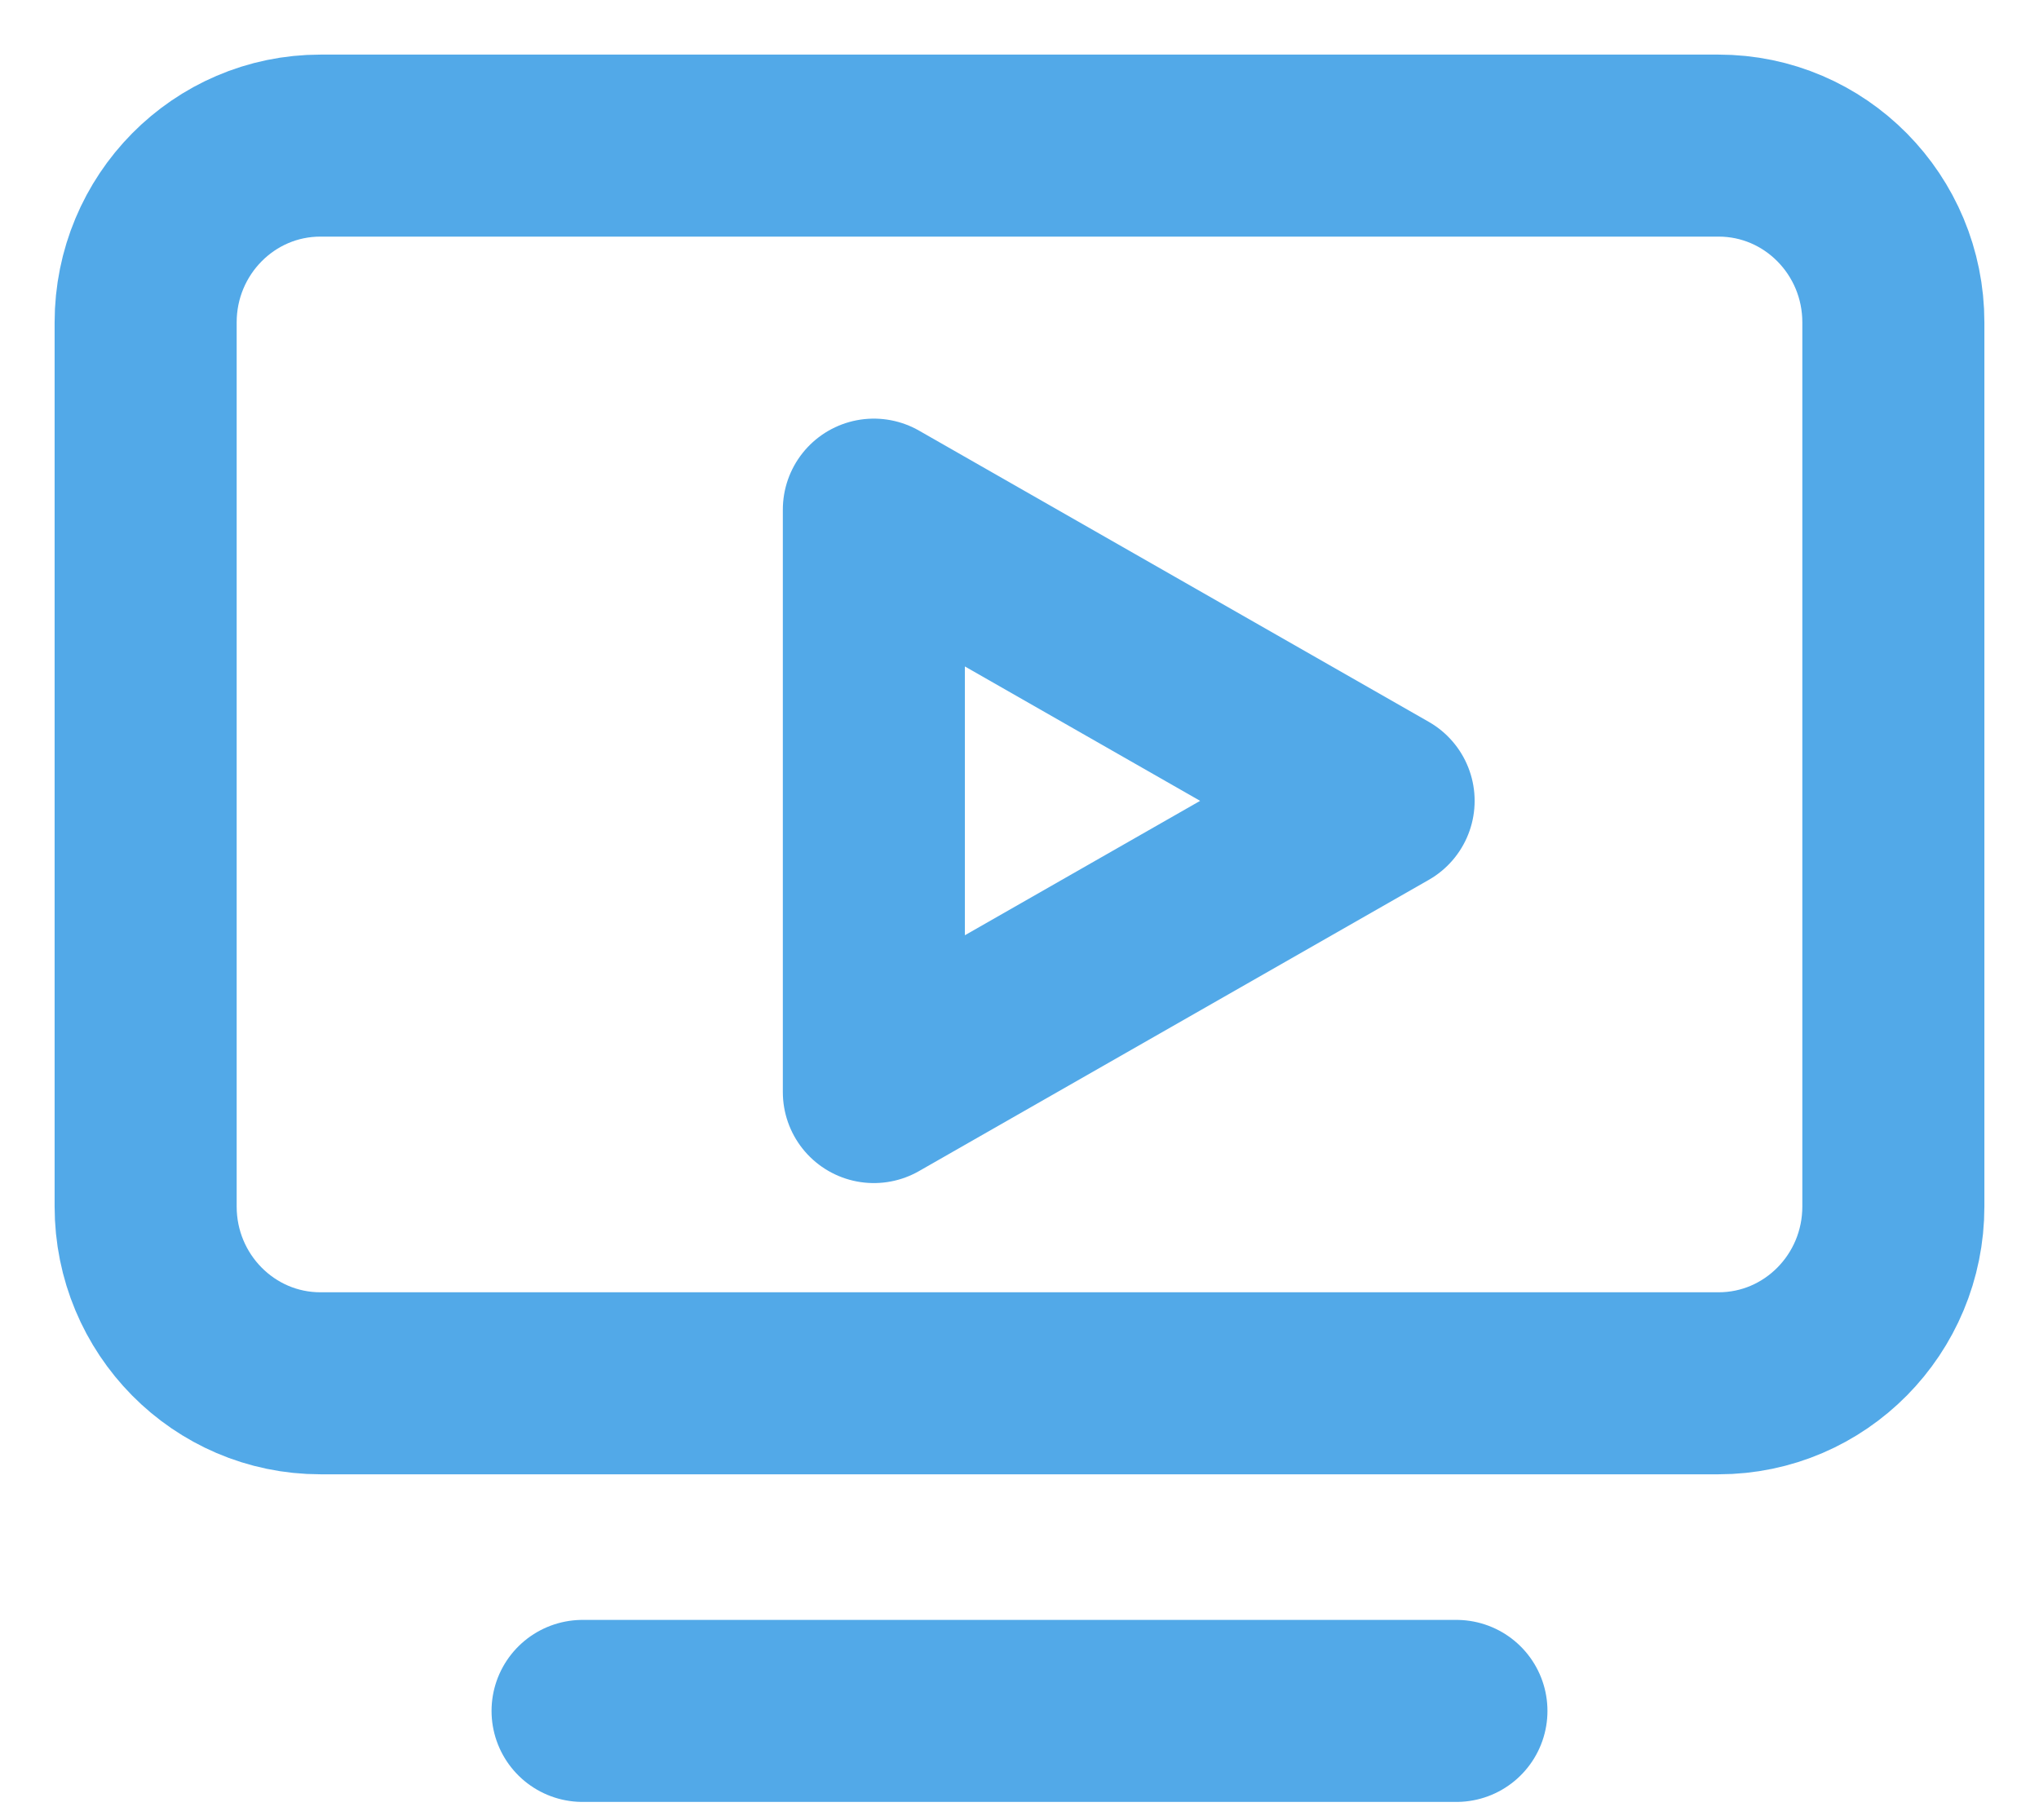 <svg width="28" height="25" viewBox="0 0 28 25" fill="none" xmlns="http://www.w3.org/2000/svg">
<path d="M23.6 2H4.4C3.075 2 2 3.087 2 4.429V16.571C2 17.913 3.075 19 4.4 19H23.6C24.925 19 26 17.913 26 16.571V4.429C26 3.087 24.925 2 23.6 2Z" stroke="#52A9E8" stroke-width="2.5" stroke-linecap="round" stroke-linejoin="round"/>
<path d="M8 23.5H20" stroke="#52A9E8" stroke-width="2.5" stroke-linecap="round" stroke-linejoin="round"/>
<path d="M12 15V7L19 11L12 15Z" stroke="#52A9E8" stroke-width="2.5" stroke-linecap="round" stroke-linejoin="round"/>
</svg>

